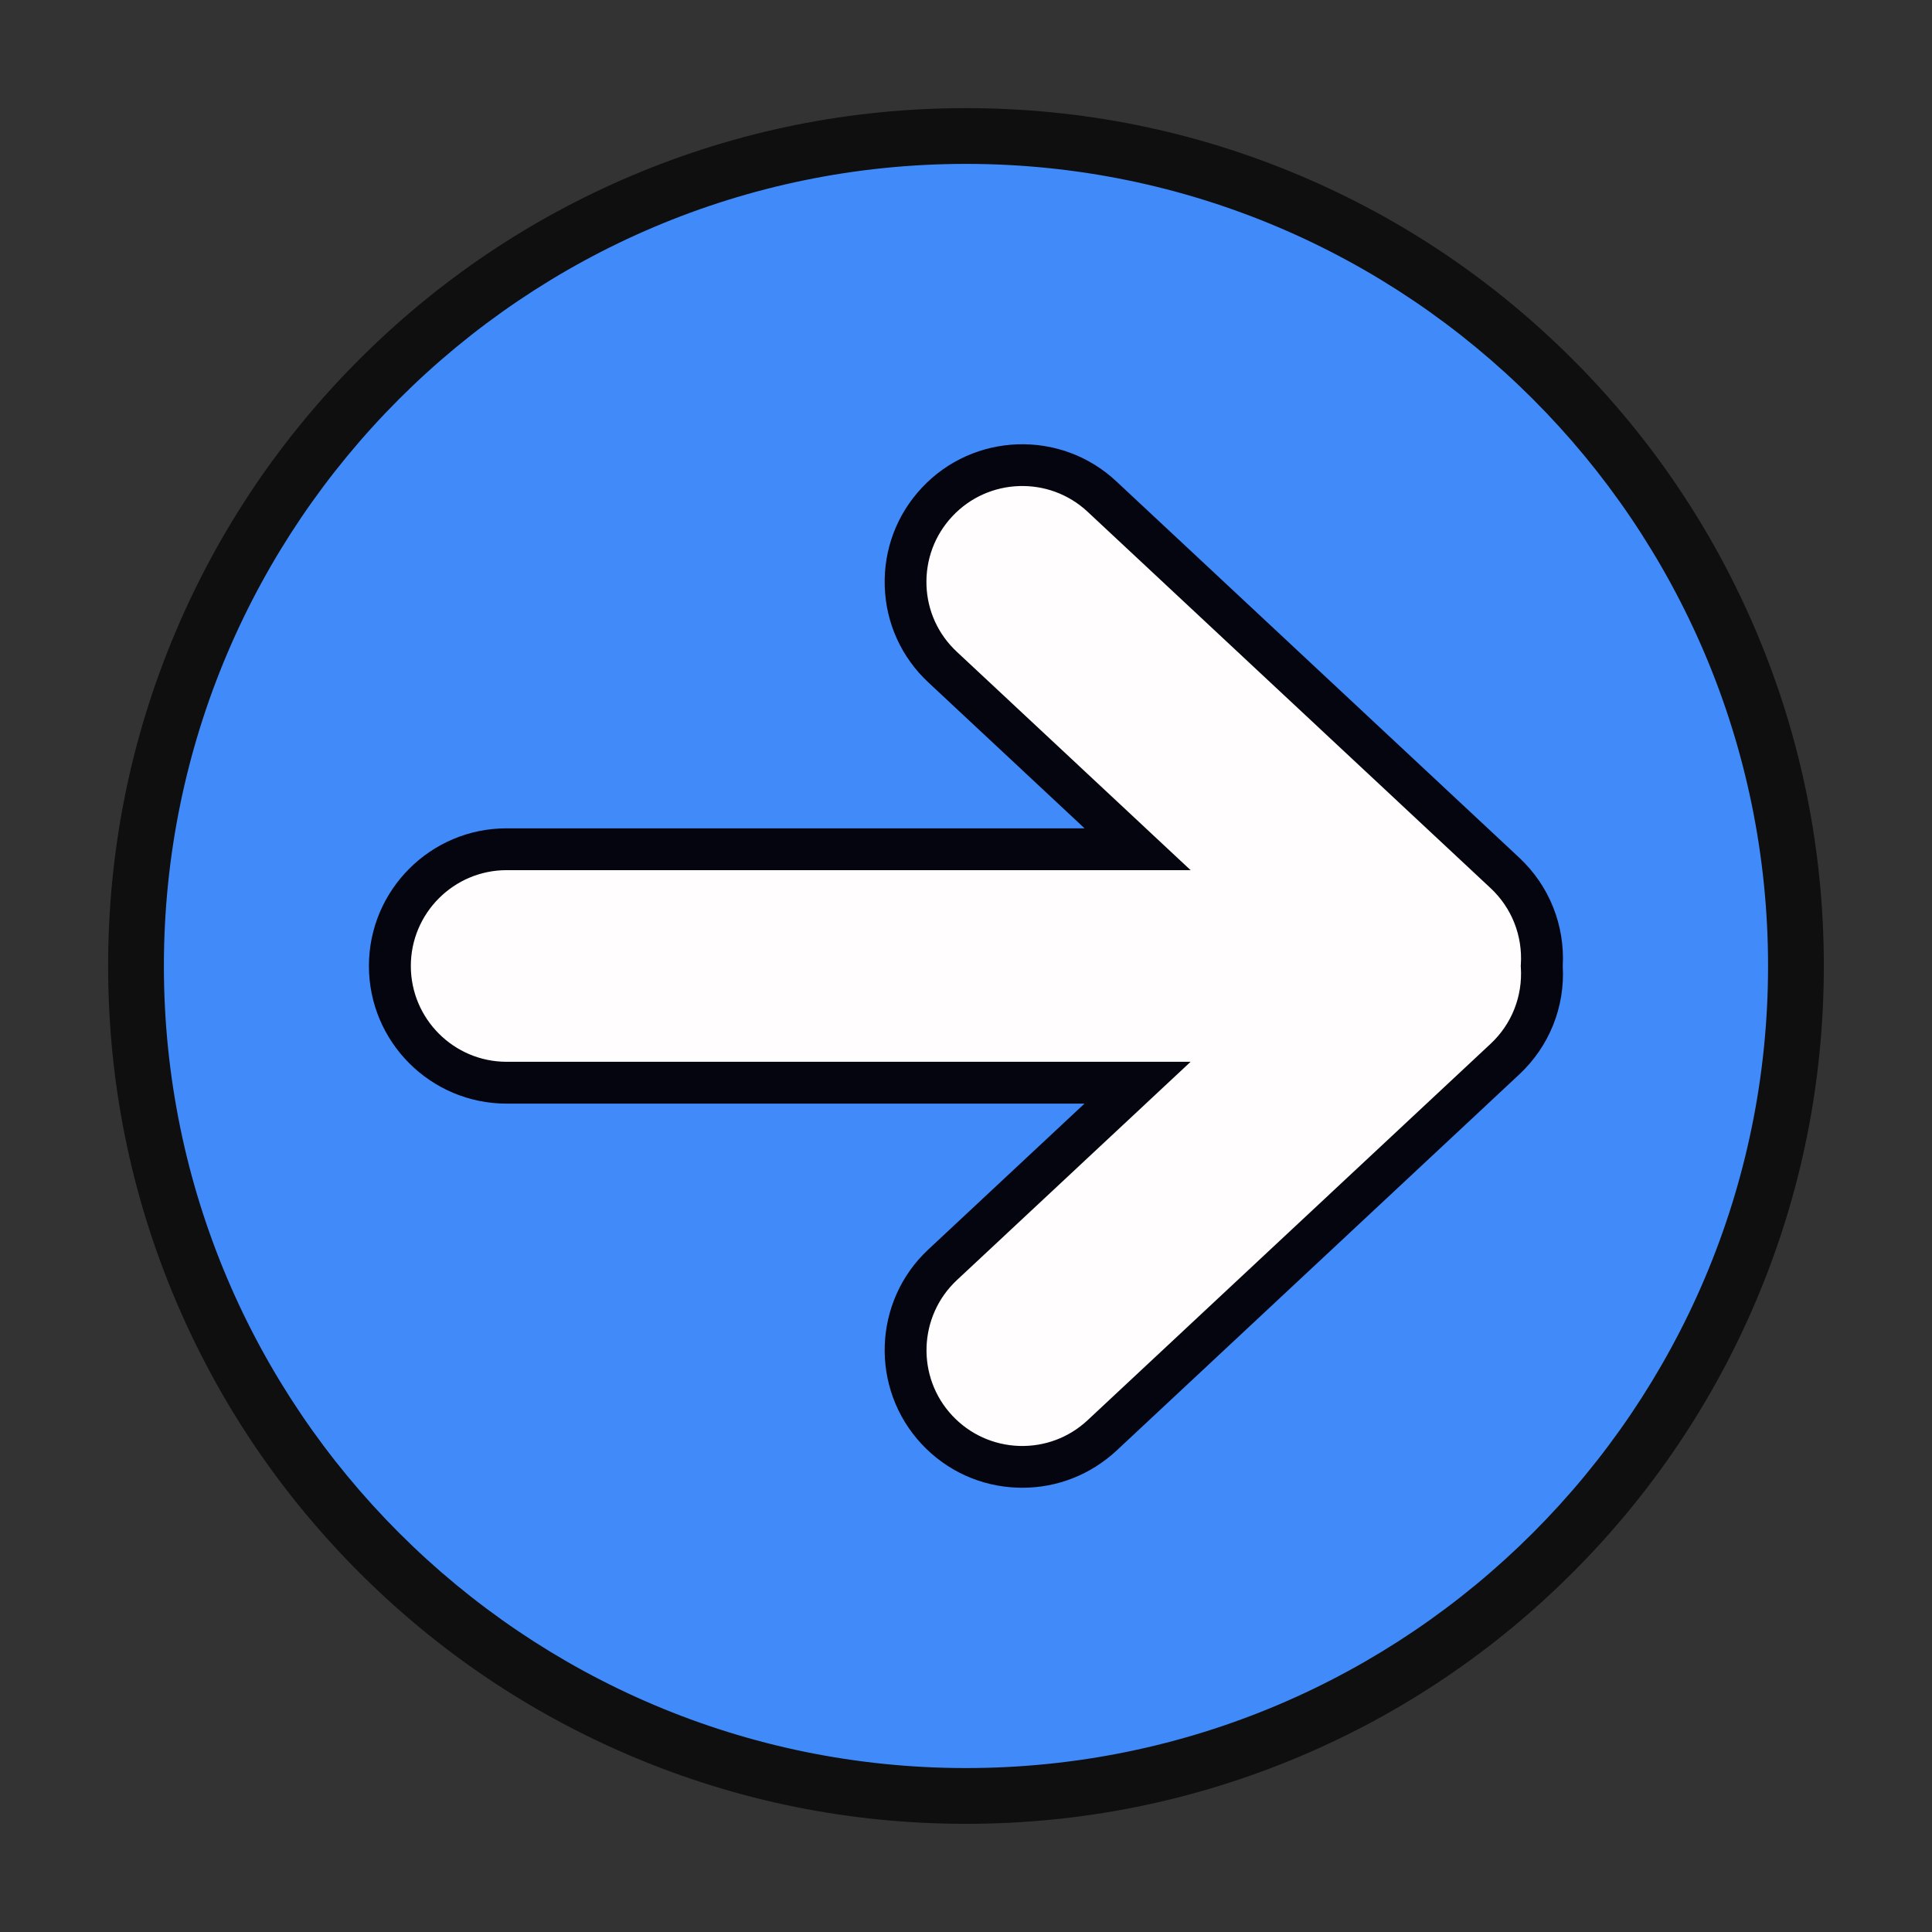 <svg xmlns="http://www.w3.org/2000/svg" xmlns:xlink="http://www.w3.org/1999/xlink" width="600" zoomAndPan="magnify" viewBox="0 0 450 450" height="600" preserveAspectRatio="xMidYMid meet" version="1.0"><rect x="0" y="0" width="450" height="450" fill="#333333" stroke="none"/><defs><clipPath id="e807801615"><path d="M 25.184 25.184 L 424.934 25.184 L 424.934 424.934 L 25.184 424.934 Z M 25.184 25.184 " clip-rule="nonzero"/></clipPath></defs><path fill="#408afa" d="M 418.312 224.996 C 418.312 228.16 418.234 231.32 418.078 234.48 C 417.922 237.641 417.691 240.793 417.379 243.941 C 417.07 247.09 416.684 250.23 416.219 253.359 C 415.754 256.488 415.215 259.605 414.598 262.711 C 413.98 265.812 413.285 268.898 412.516 271.969 C 411.75 275.035 410.906 278.086 409.988 281.113 C 409.07 284.141 408.078 287.141 407.012 290.121 C 405.945 293.102 404.805 296.051 403.594 298.973 C 402.387 301.898 401.102 304.789 399.75 307.648 C 398.398 310.508 396.977 313.332 395.484 316.125 C 393.992 318.914 392.434 321.664 390.809 324.379 C 389.18 327.094 387.488 329.766 385.73 332.395 C 383.973 335.027 382.152 337.613 380.27 340.152 C 378.383 342.695 376.438 345.188 374.43 347.633 C 372.422 350.078 370.355 352.473 368.234 354.816 C 366.109 357.164 363.926 359.453 361.691 361.691 C 359.453 363.926 357.164 366.109 354.816 368.234 C 352.473 370.355 350.078 372.422 347.633 374.43 C 345.188 376.438 342.695 378.383 340.152 380.27 C 337.613 382.152 335.027 383.973 332.395 385.73 C 329.766 387.488 327.094 389.18 324.379 390.809 C 321.664 392.434 318.914 393.992 316.125 395.484 C 313.332 396.977 310.508 398.398 307.648 399.75 C 304.789 401.102 301.898 402.387 298.973 403.594 C 296.051 404.805 293.102 405.945 290.121 407.012 C 287.141 408.078 284.141 409.07 281.113 409.988 C 278.086 410.906 275.035 411.75 271.969 412.516 C 268.898 413.285 265.812 413.98 262.707 414.598 C 259.605 415.215 256.488 415.754 253.359 416.219 C 250.23 416.684 247.09 417.07 243.941 417.379 C 240.793 417.691 237.641 417.922 234.48 418.078 C 231.32 418.234 228.16 418.312 224.996 418.312 C 221.832 418.312 218.668 418.234 215.508 418.078 C 212.348 417.922 209.195 417.691 206.047 417.379 C 202.898 417.07 199.758 416.684 196.629 416.219 C 193.5 415.754 190.383 415.215 187.281 414.598 C 184.18 413.98 181.094 413.285 178.023 412.516 C 174.953 411.75 171.906 410.906 168.879 409.988 C 165.852 409.07 162.848 408.078 159.867 407.012 C 156.891 405.945 153.938 404.805 151.016 403.594 C 148.094 402.387 145.203 401.102 142.34 399.75 C 139.48 398.398 136.656 396.977 133.867 395.484 C 131.074 393.992 128.324 392.434 125.609 390.809 C 122.898 389.18 120.227 387.488 117.594 385.73 C 114.965 383.973 112.379 382.152 109.836 380.27 C 107.297 378.383 104.801 376.438 102.355 374.43 C 99.91 372.422 97.516 370.355 95.172 368.234 C 92.828 366.109 90.535 363.926 88.301 361.691 C 86.062 359.453 83.883 357.164 81.758 354.816 C 79.633 352.473 77.566 350.078 75.559 347.633 C 73.551 345.188 71.605 342.695 69.723 340.152 C 67.836 337.613 66.016 335.027 64.258 332.395 C 62.5 329.766 60.809 327.094 59.184 324.379 C 57.555 321.664 55.996 318.914 54.504 316.125 C 53.016 313.332 51.594 310.508 50.238 307.648 C 48.887 304.789 47.605 301.898 46.395 298.973 C 45.184 296.051 44.047 293.102 42.98 290.121 C 41.914 287.141 40.922 284.141 40.004 281.113 C 39.086 278.086 38.242 275.035 37.473 271.969 C 36.703 268.898 36.012 265.812 35.395 262.711 C 34.777 259.605 34.234 256.488 33.77 253.359 C 33.309 250.23 32.918 247.09 32.609 243.941 C 32.301 240.793 32.066 237.641 31.91 234.48 C 31.758 231.32 31.68 228.16 31.68 224.996 C 31.68 221.832 31.758 218.668 31.91 215.508 C 32.066 212.348 32.301 209.195 32.609 206.047 C 32.918 202.898 33.309 199.758 33.77 196.629 C 34.234 193.5 34.777 190.383 35.395 187.281 C 36.012 184.18 36.703 181.094 37.473 178.023 C 38.242 174.953 39.086 171.906 40.004 168.879 C 40.922 165.852 41.914 162.848 42.98 159.867 C 44.047 156.891 45.184 153.938 46.395 151.016 C 47.605 148.094 48.887 145.203 50.238 142.34 C 51.594 139.48 53.016 136.656 54.504 133.867 C 55.996 131.074 57.555 128.324 59.184 125.609 C 60.809 122.898 62.5 120.227 64.258 117.594 C 66.016 114.965 67.836 112.379 69.723 109.836 C 71.605 107.297 73.551 104.801 75.559 102.355 C 77.566 99.91 79.633 97.516 81.758 95.172 C 83.883 92.828 86.062 90.535 88.301 88.301 C 90.535 86.062 92.828 83.883 95.172 81.758 C 97.516 79.633 99.91 77.566 102.355 75.559 C 104.801 73.551 107.297 71.605 109.836 69.723 C 112.379 67.836 114.965 66.016 117.594 64.258 C 120.227 62.5 122.898 60.809 125.609 59.184 C 128.324 57.555 131.074 55.996 133.867 54.504 C 136.656 53.016 139.48 51.594 142.34 50.238 C 145.203 48.887 148.094 47.605 151.016 46.395 C 153.938 45.184 156.891 44.047 159.867 42.98 C 162.848 41.914 165.852 40.922 168.879 40.004 C 171.906 39.086 174.953 38.242 178.023 37.473 C 181.094 36.703 184.18 36.012 187.281 35.395 C 190.383 34.777 193.5 34.234 196.629 33.77 C 199.758 33.309 202.898 32.918 206.047 32.609 C 209.195 32.301 212.348 32.066 215.508 31.91 C 218.668 31.758 221.832 31.68 224.996 31.68 C 228.16 31.68 231.32 31.758 234.48 31.91 C 237.641 32.066 240.793 32.301 243.941 32.609 C 247.09 32.918 250.23 33.309 253.359 33.77 C 256.488 34.234 259.605 34.777 262.707 35.395 C 265.812 36.012 268.898 36.703 271.969 37.473 C 275.035 38.242 278.086 39.086 281.113 40.004 C 284.141 40.922 287.141 41.914 290.121 42.98 C 293.102 44.047 296.051 45.184 298.973 46.395 C 301.898 47.605 304.789 48.887 307.648 50.238 C 310.508 51.594 313.332 53.016 316.125 54.504 C 318.914 55.996 321.664 57.555 324.379 59.184 C 327.094 60.809 329.766 62.5 332.395 64.258 C 335.027 66.016 337.613 67.836 340.152 69.723 C 342.695 71.605 345.188 73.551 347.633 75.559 C 350.078 77.566 352.473 79.633 354.816 81.758 C 357.164 83.883 359.453 86.062 361.691 88.301 C 363.926 90.535 366.109 92.828 368.234 95.172 C 370.355 97.516 372.422 99.91 374.43 102.355 C 376.438 104.801 378.383 107.297 380.27 109.836 C 382.152 112.379 383.973 114.965 385.73 117.594 C 387.488 120.227 389.18 122.898 390.809 125.609 C 392.434 128.324 393.992 131.074 395.484 133.867 C 396.977 136.656 398.398 139.48 399.75 142.34 C 401.102 145.203 402.387 148.094 403.594 151.016 C 404.805 153.938 405.945 156.891 407.012 159.867 C 408.078 162.848 409.07 165.852 409.988 168.879 C 410.906 171.906 411.75 174.953 412.52 178.023 C 413.285 181.094 413.98 184.18 414.598 187.281 C 415.215 190.383 415.754 193.5 416.219 196.629 C 416.684 199.758 417.07 202.898 417.379 206.047 C 417.691 209.195 417.922 212.348 418.078 215.508 C 418.234 218.668 418.312 221.832 418.312 224.996 Z M 418.312 224.996 " fill-opacity="1" fill-rule="nonzero"/><g clip-path="url(#e807801615)"><path fill="#0f0f0f" d="M 224.996 424.805 C 198.023 424.805 171.848 419.523 147.215 409.109 C 123.422 399.043 102.055 384.648 83.699 366.293 C 65.34 347.934 50.945 326.566 40.879 302.777 C 30.465 278.141 25.184 251.969 25.184 224.996 C 25.184 198.023 30.465 171.848 40.879 147.215 C 50.945 123.422 65.34 102.055 83.699 83.699 C 102.055 65.34 123.422 50.945 147.215 40.879 C 171.848 30.465 198.023 25.184 224.996 25.184 C 251.969 25.184 278.141 30.465 302.777 40.879 C 326.566 50.945 347.934 65.34 366.293 83.699 C 384.648 102.055 399.043 123.422 409.109 147.215 C 419.523 171.848 424.805 198.023 424.805 224.996 C 424.805 251.969 419.523 278.141 409.109 302.777 C 399.043 326.566 384.648 347.934 366.293 366.293 C 347.934 384.648 326.566 399.043 302.777 409.109 C 278.117 419.523 251.969 424.805 224.996 424.805 Z M 224.996 38.172 C 121.973 38.172 38.172 121.973 38.172 224.996 C 38.172 328.016 121.973 411.816 224.996 411.816 C 328.016 411.816 411.816 328.016 411.816 224.996 C 411.816 121.973 327.996 38.172 224.996 38.172 Z M 224.996 38.172 " fill-opacity="1" fill-rule="nonzero"/></g><path fill="#fffdfd" d="M 350.531 203.324 L 256.664 115.652 C 245.691 105.41 228.48 105.996 218.242 116.973 C 208 127.945 208.586 145.156 219.562 155.398 L 264.98 197.805 L 118.031 197.805 C 103.008 197.805 90.844 209.973 90.844 224.996 C 90.844 240.02 103.008 252.184 118.031 252.184 L 264.957 252.184 L 219.539 294.594 C 208.562 304.832 207.98 322.043 218.219 333.02 C 228.457 343.992 245.668 344.578 256.645 334.34 L 350.508 246.664 C 356.723 240.863 359.602 232.852 359.082 224.996 C 359.625 217.137 356.723 209.125 350.531 203.324 Z M 350.531 203.324 " fill-opacity="1" fill-rule="nonzero"/><path fill="#04050f" d="M 238.137 346.527 C 237.766 346.527 237.398 346.527 237.008 346.504 C 228.457 346.223 220.516 342.609 214.668 336.352 C 202.609 323.43 203.305 303.102 216.207 291.043 L 252.598 257.055 L 117.988 257.055 C 100.305 257.055 85.93 242.68 85.93 224.996 C 85.93 207.309 100.305 192.934 117.988 192.934 L 252.617 192.934 L 216.227 158.945 C 209.973 153.102 206.355 145.18 206.074 136.605 C 205.793 128.055 208.844 119.895 214.691 113.637 C 226.75 100.715 247.074 100.02 260 112.102 L 353.863 199.773 C 360.836 206.293 364.516 215.469 363.996 225.016 C 364.539 234.543 360.859 243.719 353.863 250.258 L 260 337.934 C 254.004 343.473 246.273 346.527 238.137 346.527 Z M 118.012 202.676 C 105.715 202.676 95.691 212.676 95.691 224.996 C 95.691 237.289 105.691 247.312 118.012 247.312 L 277.316 247.312 L 222.875 298.164 C 213.891 306.562 213.391 320.723 221.789 329.707 C 225.859 334.059 231.383 336.57 237.336 336.785 C 243.289 336.98 248.98 334.859 253.332 330.789 L 347.199 243.113 C 352.113 238.523 354.668 232.051 354.234 225.32 L 354.211 224.996 L 354.234 224.672 C 354.668 217.961 352.113 211.465 347.199 206.875 L 253.332 119.203 C 244.348 110.801 230.191 111.277 221.793 120.285 C 217.723 124.637 215.602 130.328 215.793 136.281 C 215.988 142.234 218.5 147.754 222.875 151.824 L 277.316 202.676 Z M 118.012 202.676 " fill-opacity="1" fill-rule="nonzero"/></svg>